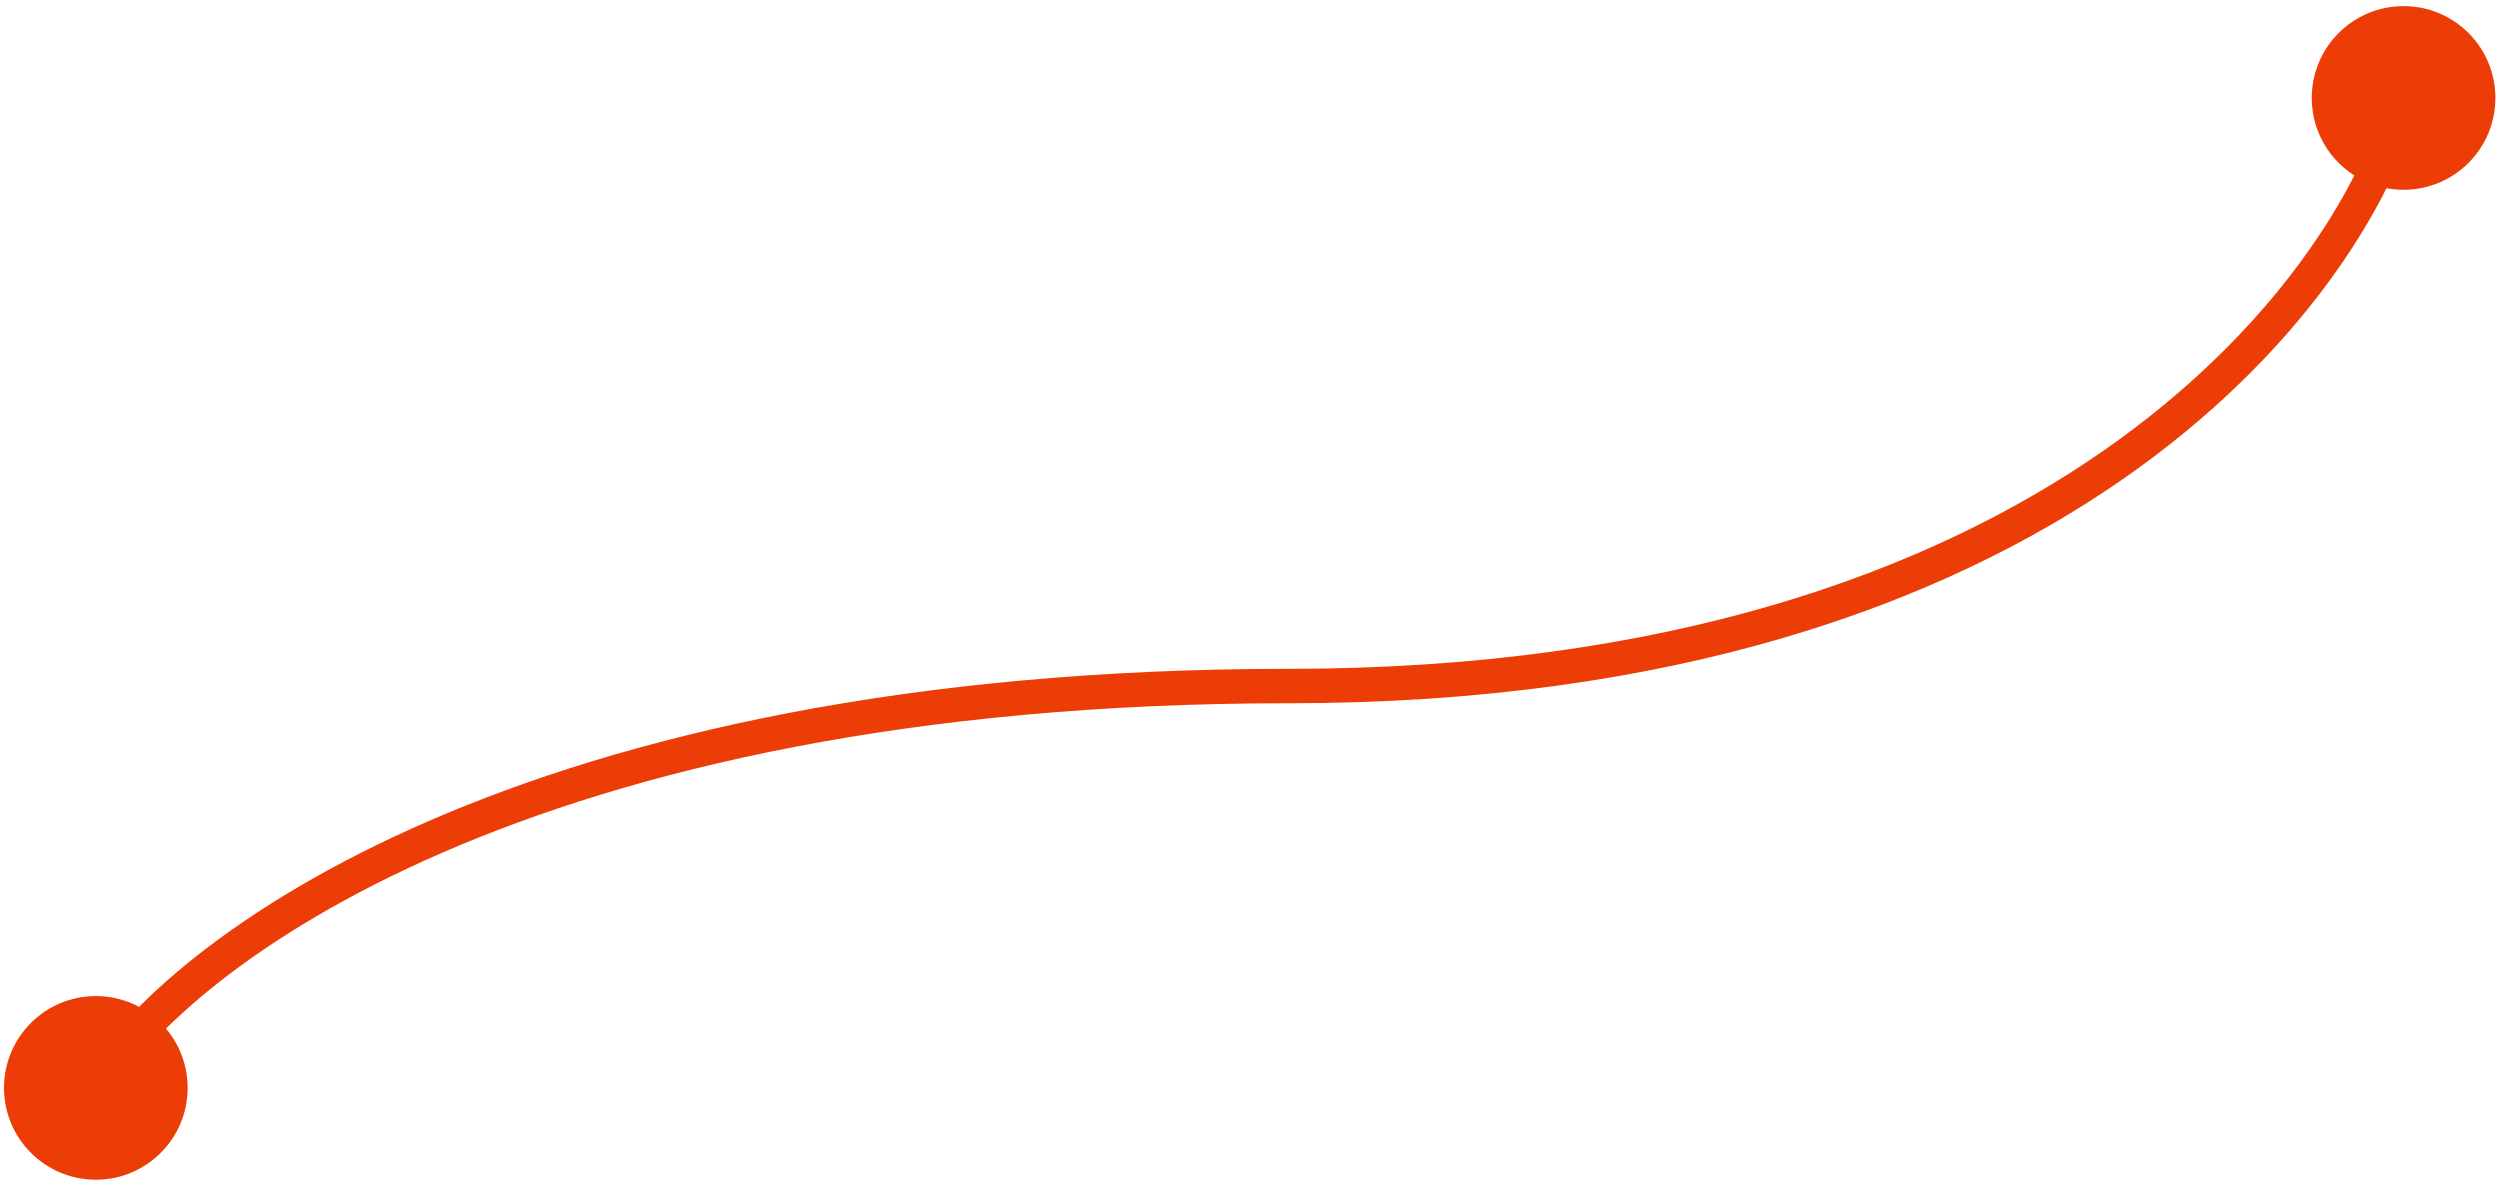 <svg width="363" height="172" viewBox="0 0 363 172" fill="none" xmlns="http://www.w3.org/2000/svg">
<path d="M335.667 14.223C335.667 21.587 341.636 27.556 349 27.556C356.364 27.556 362.333 21.587 362.333 14.223C362.333 6.859 356.364 0.889 349 0.889C341.636 0.889 335.667 6.859 335.667 14.223ZM0.581 157.961C0.581 165.325 6.55 171.294 13.914 171.294C21.278 171.294 27.247 165.325 27.247 157.961C27.247 150.597 21.278 144.628 13.914 144.628C6.55 144.628 0.581 150.597 0.581 157.961ZM346.588 13.564C339.158 40.761 297.029 97.112 187.117 97.112V102.112C298.89 102.112 343.289 44.61 351.412 14.882L346.588 13.564ZM187.117 97.112C131.405 97.112 90.645 106.888 62.285 119.199C33.997 131.48 17.899 146.354 11.764 156.684L16.064 159.237C21.479 150.119 36.561 135.818 64.276 123.786C91.919 111.785 131.986 102.112 187.117 102.112V97.112Z" fill="#ED3D07"/>
</svg>
